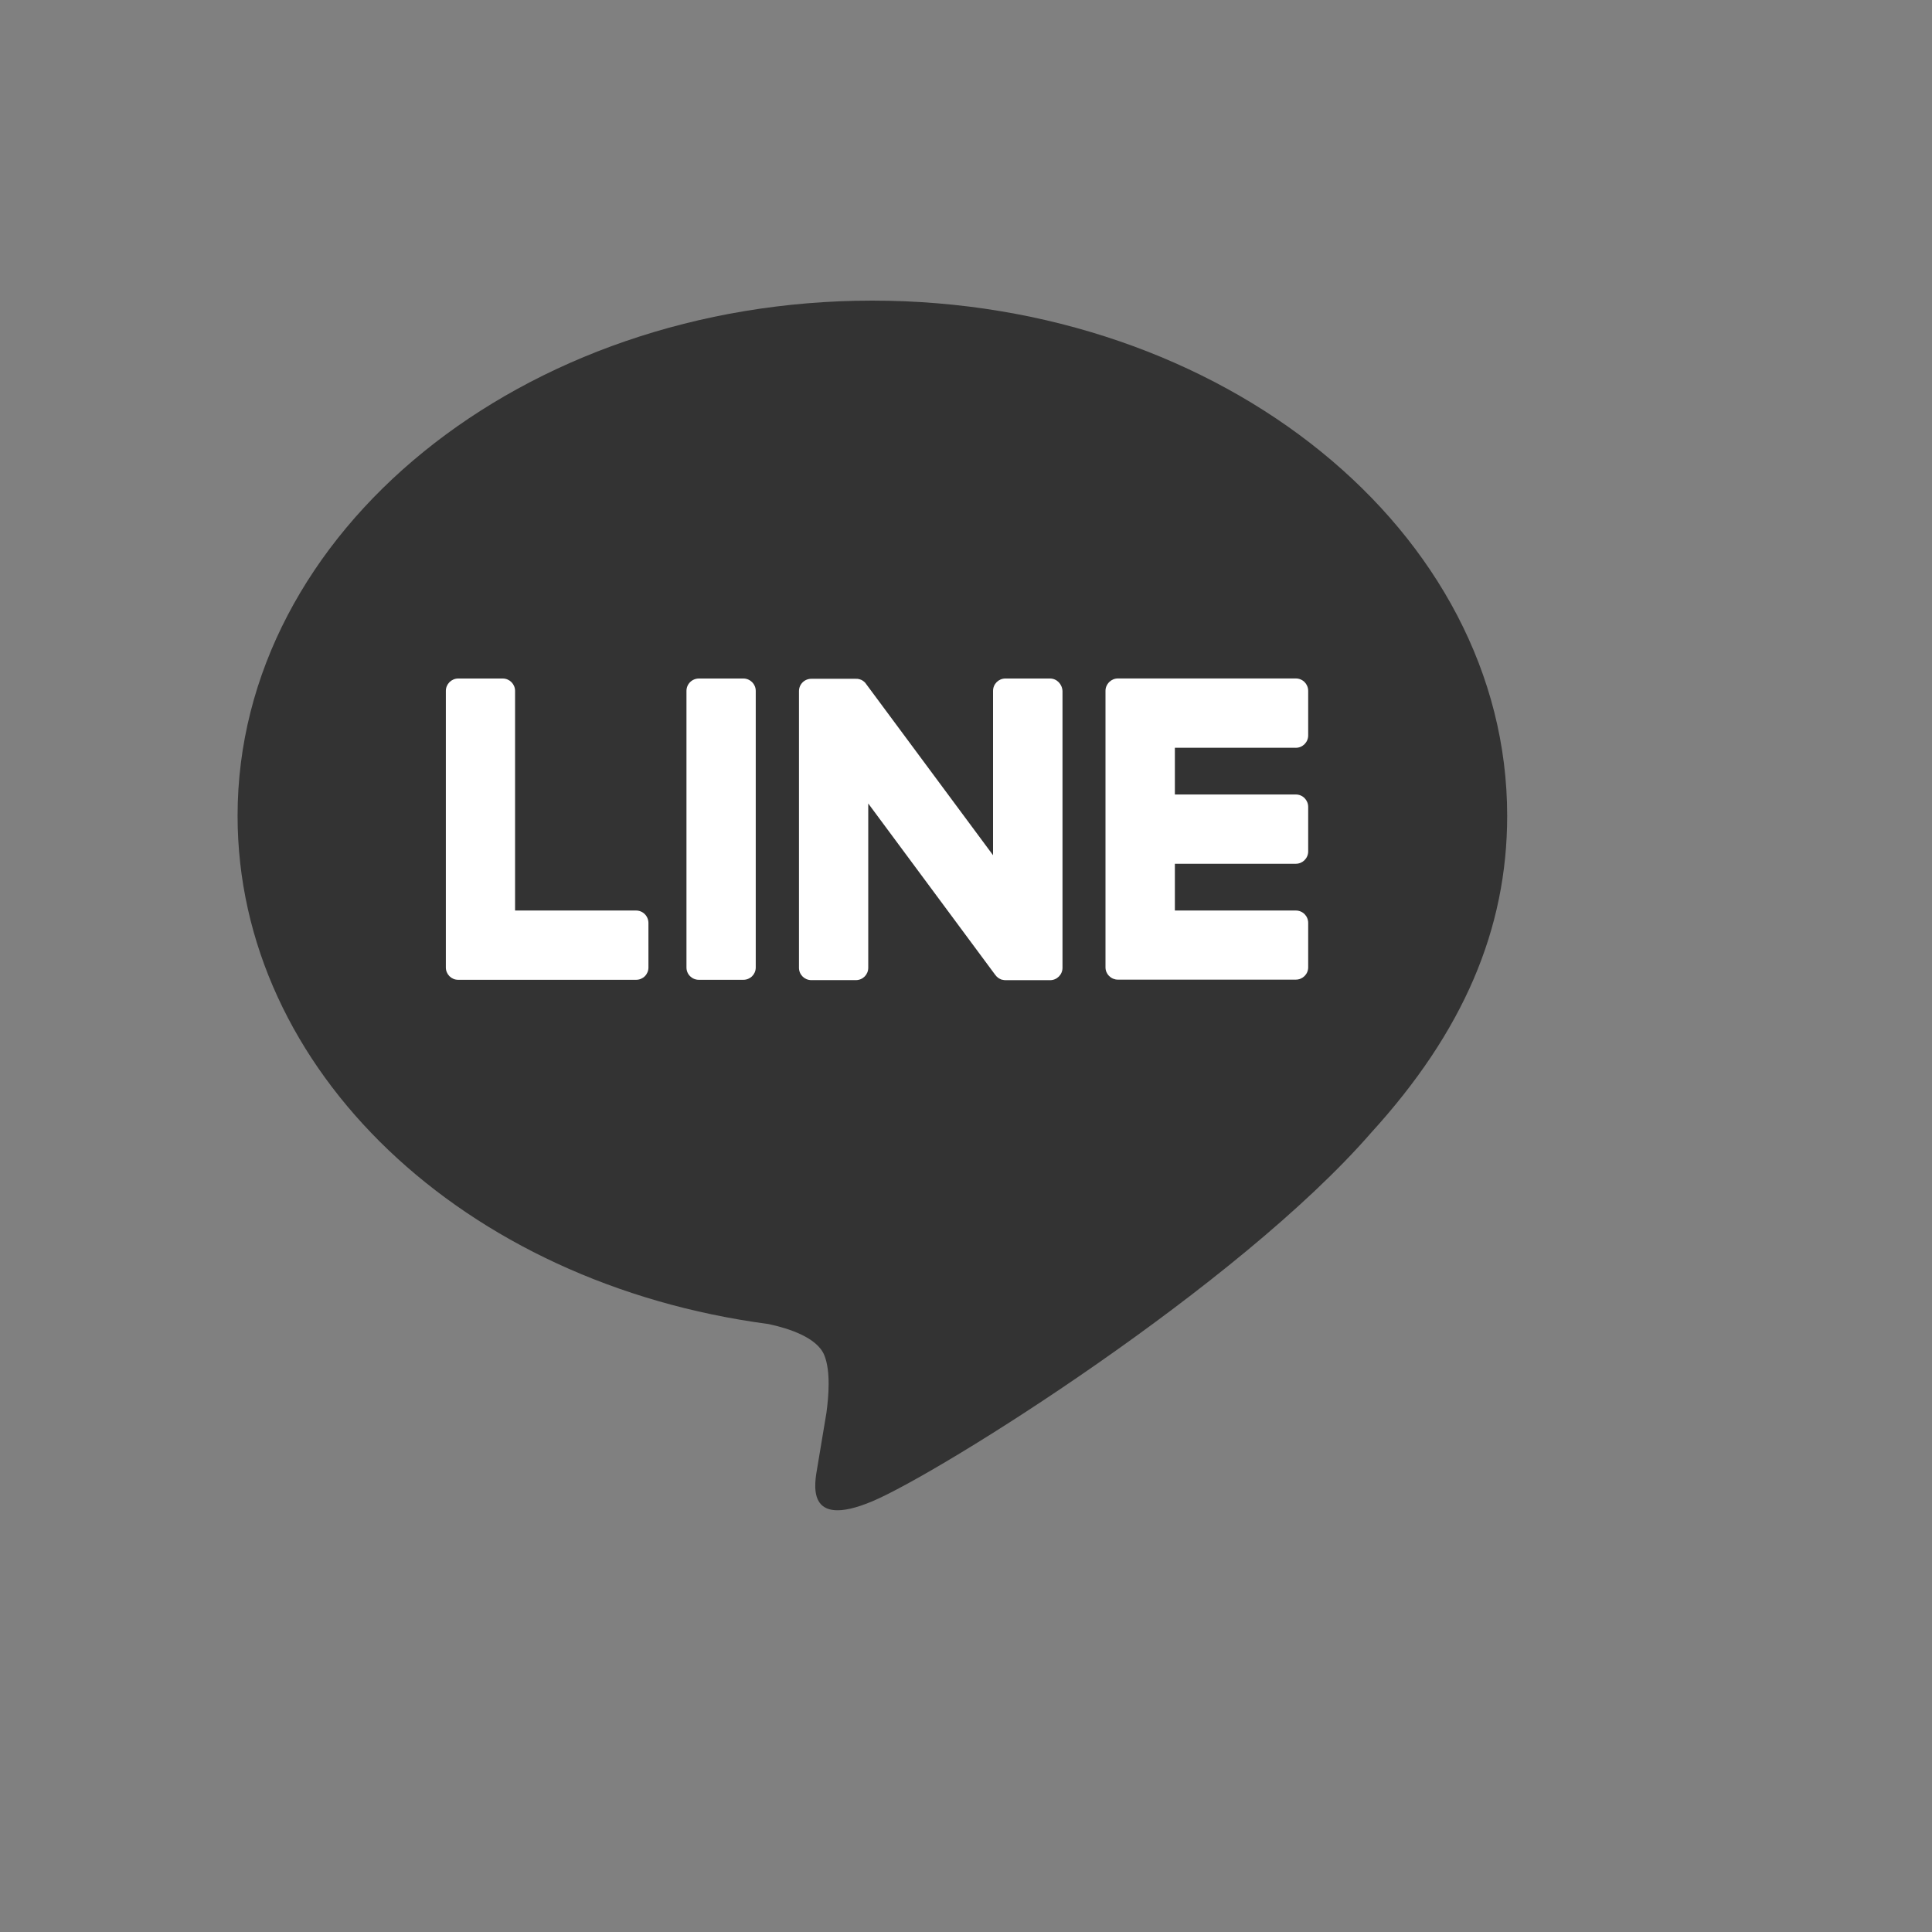 <?xml version="1.0" encoding="utf-8"?>
<!-- Generator: Adobe Illustrator 15.0.0, SVG Export Plug-In . SVG Version: 6.00 Build 0)  -->
<!DOCTYPE svg PUBLIC "-//W3C//DTD SVG 1.1//EN" "http://www.w3.org/Graphics/SVG/1.1/DTD/svg11.dtd">
<svg version="1.1" id="圖層_1" xmlns="http://www.w3.org/2000/svg" xmlns:xlink="http://www.w3.org/1999/xlink" x="0px" y="0px"
	 width="35px" height="35px" viewBox="0 0 35 35" enable-background="new 0 0 35 35" xml:space="preserve">
<rect x="0" y="0" width="35" height="35" fill="#808080" stroke="none"/>
<path fill="#333333" d="M27.304,14.778c0-5.146-5.158-9.332-11.5-9.332c-6.341,0-11.5,4.187-11.5,9.332
	c0,4.613,4.091,8.477,9.617,9.208c0.375,0.08,0.884,0.246,1.013,0.567c0.117,0.291,0.077,0.747,0.038,1.039
	c0,0-0.135,0.812-0.164,0.983c-0.05,0.292-0.231,1.138,0.996,0.622c1.228-0.518,6.623-3.901,9.035-6.676l0,0
	C26.506,18.693,27.304,16.837,27.304,14.778"/>
<path fill="#FFFFFF" d="M13.467,12.292h-0.806c-0.125,0-0.225,0.101-0.225,0.224v5.011c0,0.125,0.101,0.223,0.225,0.223h0.806
	c0.124,0,0.224-0.099,0.224-0.223v-5.011C13.691,12.393,13.591,12.292,13.467,12.292"/>
<path fill="#FFFFFF" d="M19.021,12.292h-0.808c-0.124,0-0.223,0.101-0.223,0.224v2.977l-2.298-3.1
	c-0.005-0.008-0.011-0.016-0.017-0.023l-0.001-0.001c-0.004-0.005-0.01-0.011-0.014-0.014l-0.004-0.003
	c-0.003-0.003-0.007-0.007-0.012-0.01l-0.005-0.004c-0.004-0.003-0.008-0.006-0.012-0.008l-0.007-0.004
	c-0.003-0.002-0.008-0.006-0.011-0.007l-0.008-0.003c-0.004-0.001-0.008-0.004-0.013-0.005l-0.008-0.003
	c-0.003-0.001-0.009-0.004-0.014-0.004l-0.007-0.002l-0.012-0.002l-0.01-0.002c-0.004,0-0.008,0-0.012,0l-0.012,0l-0.008-0.001
	h-0.807c-0.125,0-0.224,0.1-0.224,0.224v5.011c0,0.124,0.1,0.224,0.224,0.224h0.807c0.125,0,0.224-0.1,0.224-0.224v-2.976l2.3,3.104
	c0.016,0.023,0.034,0.04,0.056,0.056l0.002,0.002c0.006,0.003,0.012,0.006,0.015,0.008l0.006,0.004l0.011,0.005l0.013,0.007
	l0.007,0.002c0.004,0.002,0.011,0.003,0.015,0.005h0.004c0.016,0.004,0.038,0.008,0.057,0.008h0.808
	c0.124,0,0.225-0.101,0.225-0.224v-5.012C19.243,12.393,19.145,12.292,19.021,12.292"/>
<path fill="#FFFFFF" d="M11.523,16.495H9.331v-3.979c0-0.123-0.1-0.224-0.223-0.224H8.301c-0.123,0-0.224,0.101-0.224,0.224v5.011
	l0,0c0,0.06,0.024,0.115,0.063,0.155l0.002,0.002l0.003,0.003c0.041,0.04,0.095,0.063,0.156,0.063l0,0h3.223
	c0.124,0,0.223-0.099,0.223-0.223V16.72C11.746,16.595,11.647,16.495,11.523,16.495"/>
<path fill="#FFFFFF" d="M23.475,13.547c0.123,0,0.224-0.101,0.224-0.224v-0.807c0-0.124-0.099-0.225-0.224-0.225h-3.223h-0.001
	c-0.06,0-0.114,0.024-0.154,0.063l-0.003,0.002l-0.004,0.004c-0.038,0.041-0.063,0.094-0.063,0.154v0v5.01l0,0
	c0,0.06,0.024,0.115,0.063,0.155l0.004,0.002l0.003,0.003c0.04,0.04,0.095,0.063,0.154,0.063h0.001h3.223
	c0.123,0,0.224-0.099,0.224-0.223V16.72c0-0.125-0.099-0.225-0.224-0.225h-2.191v-0.847h2.191c0.123,0,0.224-0.1,0.224-0.224v-0.806
	c0-0.124-0.099-0.225-0.224-0.225h-2.191v-0.847H23.475z"/>
</svg>
